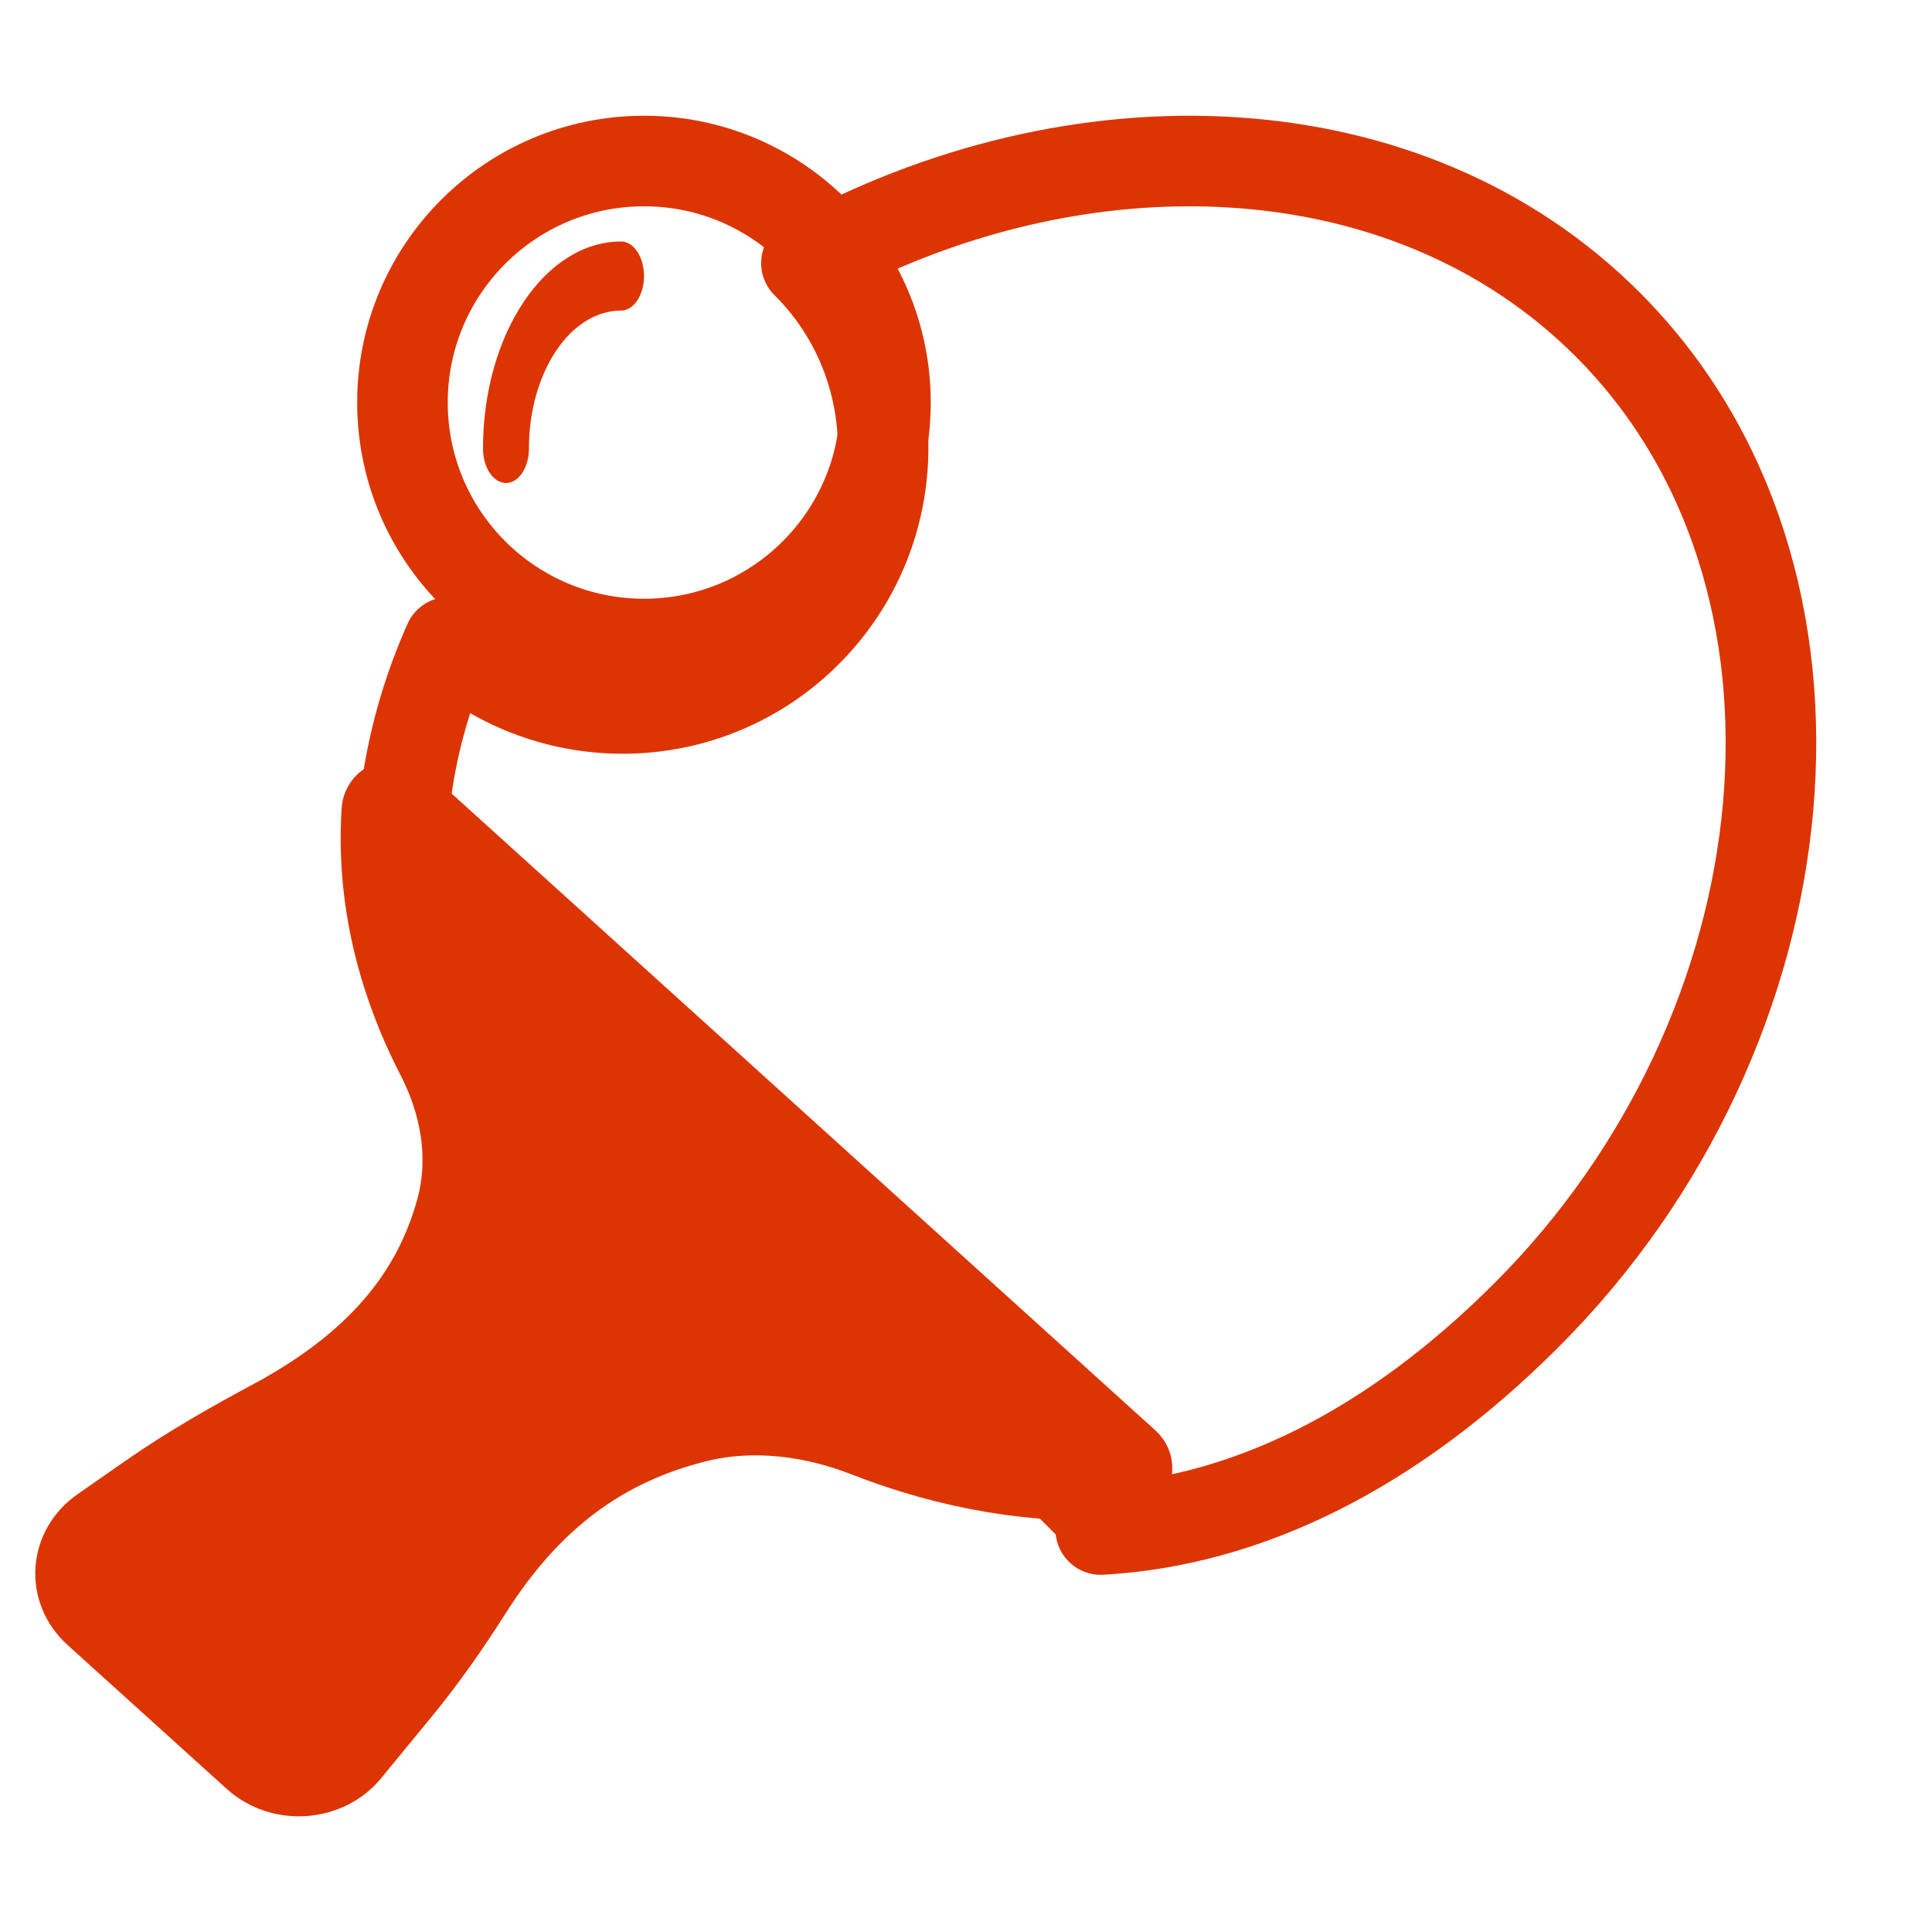 <svg width="32" height="32" viewBox="0 0 32 32" fill="none" xmlns="http://www.w3.org/2000/svg">
<path d="M6.407 13.431C6.323 14.775 6.614 16.127 7.299 17.46C7.718 18.271 7.875 19.188 7.636 20.058C7.239 21.504 6.281 22.661 4.527 23.6C3.835 23.97 3.155 24.361 2.517 24.804L1.716 25.362C1.248 25.687 1.203 26.309 1.62 26.688L4.259 29.074C4.68 29.456 5.377 29.411 5.732 28.978L6.562 27.968C6.998 27.438 7.388 26.878 7.75 26.307C8.755 24.727 9.977 23.857 11.524 23.473C12.47 23.239 13.473 23.369 14.375 23.721C15.759 24.262 17.161 24.497 18.558 24.427C18.657 24.423 18.703 24.311 18.635 24.249L6.606 13.364C6.537 13.302 6.414 13.342 6.407 13.431Z" fill="#DC3503" stroke="#DC3503" stroke-width="1.5" stroke-miterlimit="10" stroke-linecap="round" stroke-linejoin="round"/>
<path d="M14.666 6.667C14.666 8.877 12.876 10.667 10.667 10.667C8.458 10.667 6.666 8.877 6.666 6.667C6.666 4.458 8.458 2.667 10.667 2.667C12.876 2.667 14.666 4.458 14.666 6.667Z" stroke="#DC3503" stroke-width="1.5" stroke-miterlimit="10"/>
<path d="M8.382 8C8.169 8 8 7.743 8 7.429C8 5.538 9.025 4 10.287 4C10.497 4 10.667 4.258 10.667 4.572C10.667 4.887 10.497 5.144 10.287 5.144C9.446 5.144 8.761 6.168 8.761 7.429C8.761 7.743 8.592 8 8.382 8Z" fill="#DC3503"/>
<path d="M26.627 5.373C23.304 2.047 17.829 1.882 13.357 4.358C13.36 4.358 13.36 4.36 13.362 4.362C15.049 6.048 15.049 8.783 13.362 10.471C11.733 12.1 9.132 12.152 7.435 10.637C6.98 11.662 6.73 12.703 6.666 13.748C6.697 13.68 6.786 13.654 6.842 13.71L18.282 25.151C18.342 25.212 18.31 25.313 18.232 25.334C20.658 25.198 23.063 24.005 25.287 21.779C30.002 17.064 30.787 9.533 26.627 5.373Z" stroke="#DC3503" stroke-width="1.5" stroke-miterlimit="10" stroke-linecap="round" stroke-linejoin="round"/>
</svg>
